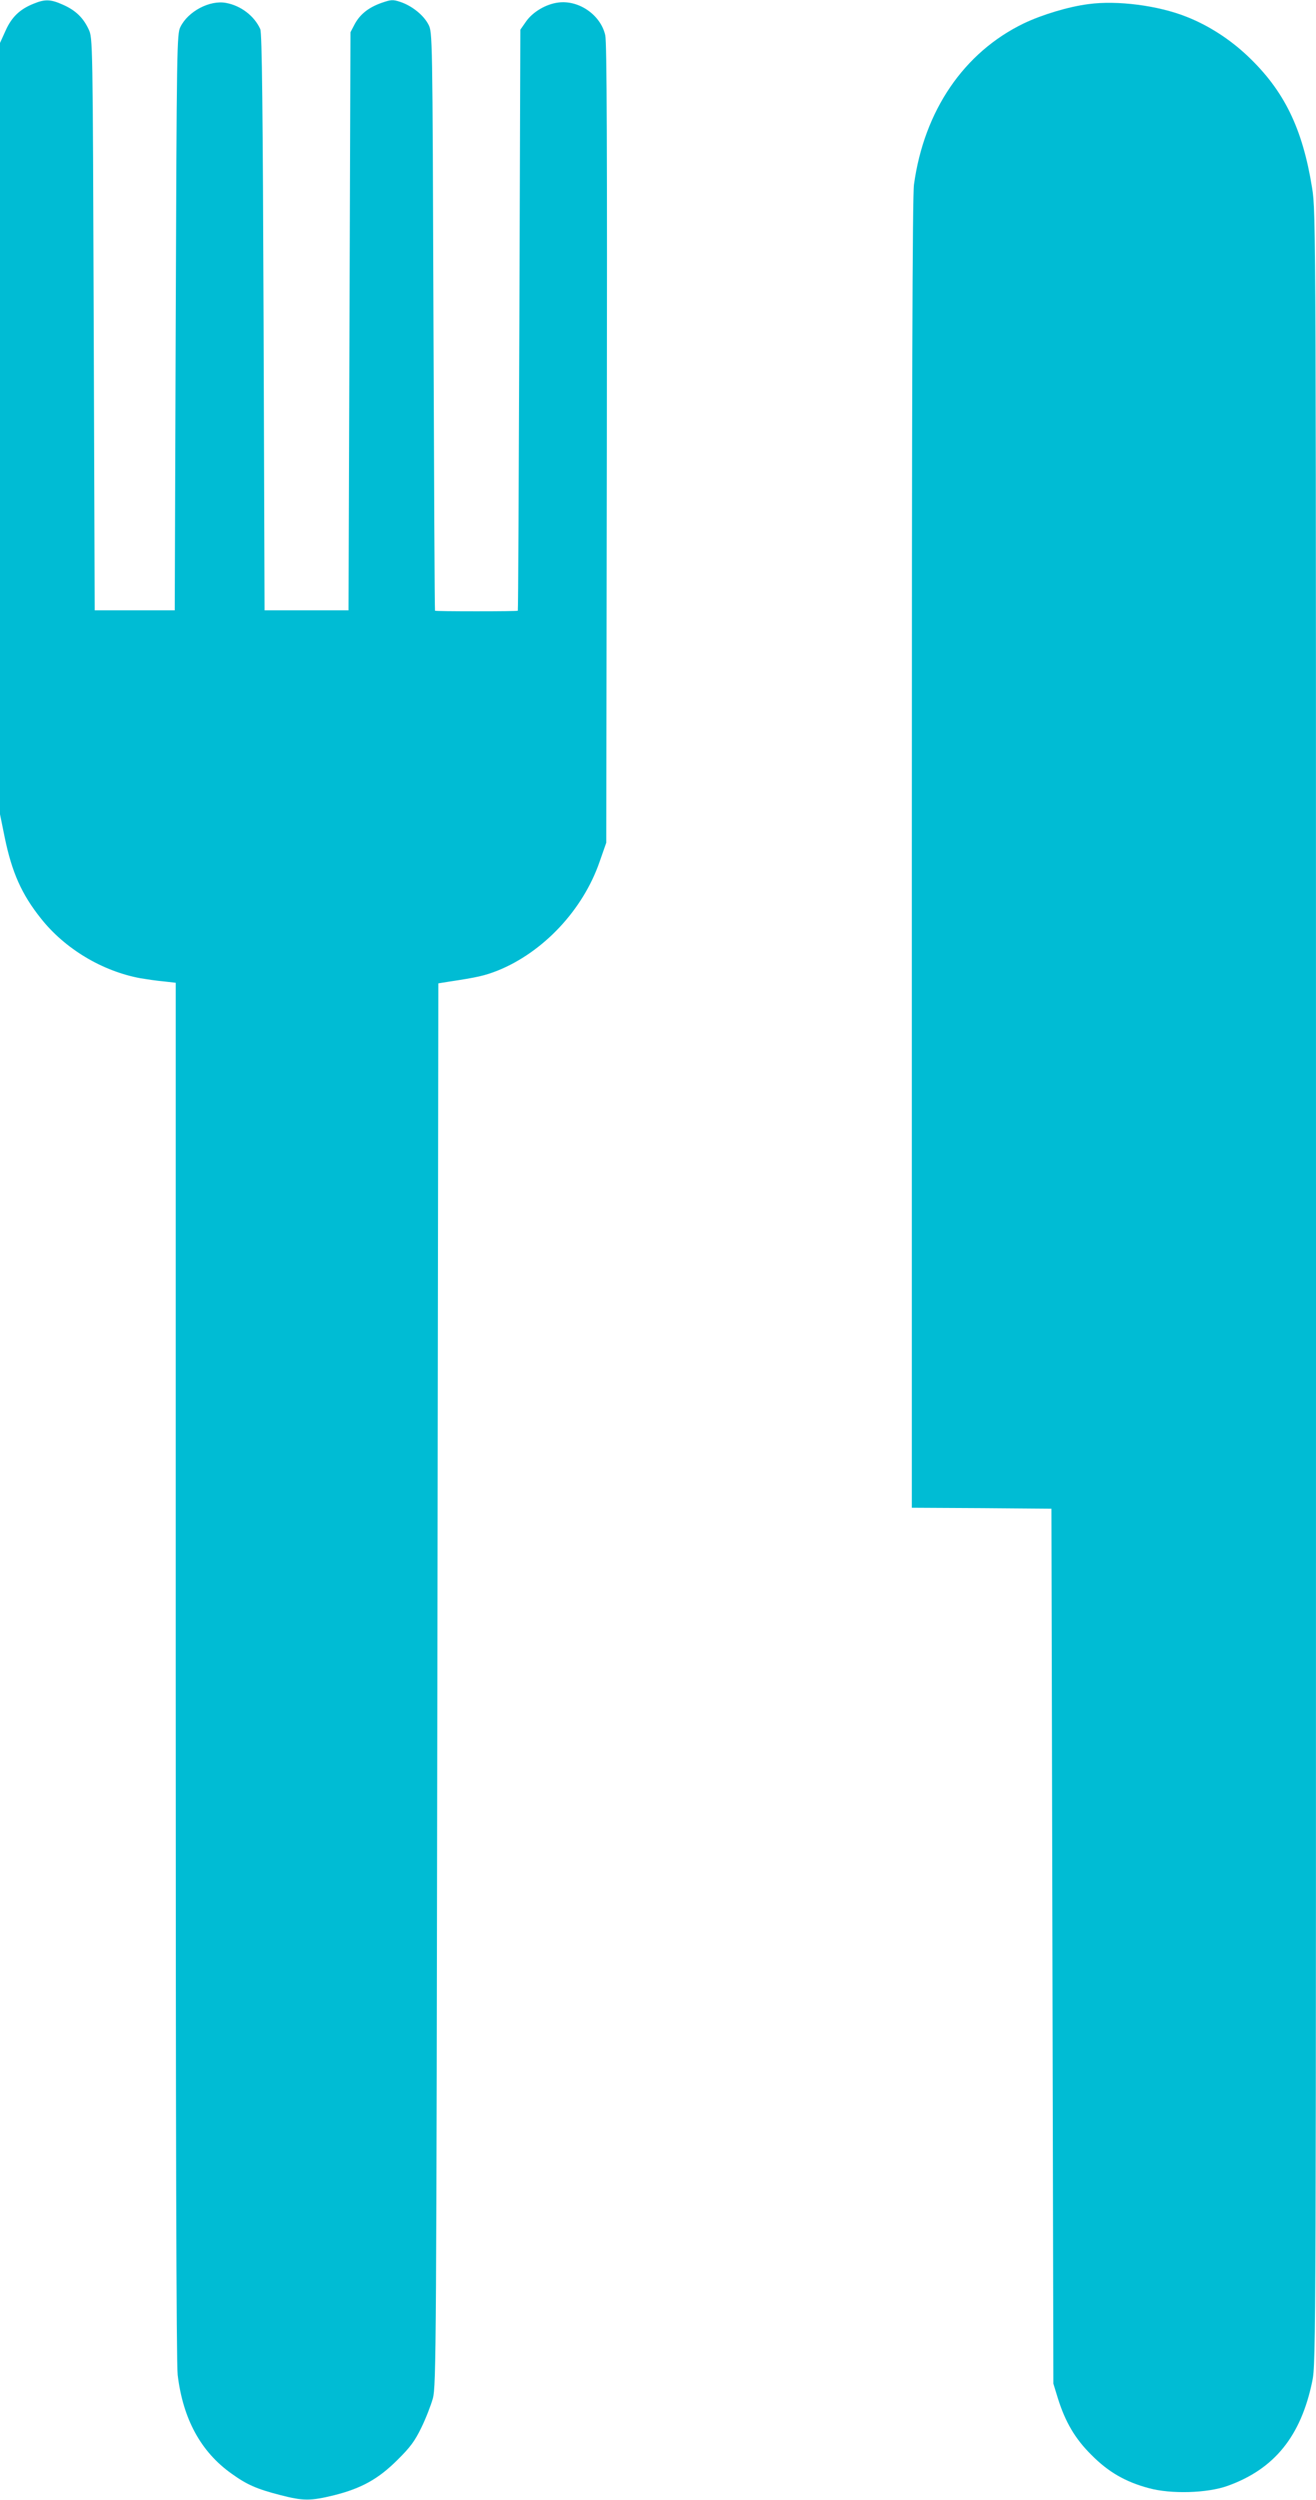 <?xml version="1.0" standalone="no"?>
<!DOCTYPE svg PUBLIC "-//W3C//DTD SVG 20010904//EN"
 "http://www.w3.org/TR/2001/REC-SVG-20010904/DTD/svg10.dtd">
<svg version="1.0" xmlns="http://www.w3.org/2000/svg"
 width="674pt" height="1280pt" viewBox="0 0 674 1280"
 preserveAspectRatio="xMidYMid meet">
<g transform="translate(0,1280) scale(0.1,-0.1)"
fill="#00bcd4" stroke="none">
<path d="M172 12781 c-70 -28 -112 -68 -143 -137 l-29 -64 0 -1974 0 -1975 24
-118 c37 -180 87 -292 185 -415 123 -156 315 -271 511 -307 30 -5 83 -13 118
-16 l62 -7 0 -3522 c0 -2336 3 -3550 10 -3606 27 -226 119 -394 275 -505 79
-57 129 -79 249 -110 119 -31 156 -31 278 -1 139 35 226 83 324 181 65 64 89
97 122 165 23 47 49 114 59 150 17 62 18 258 23 3655 l5 3590 50 8 c152 23
186 31 253 57 234 94 438 311 523 558 l34 97 3 2040 c2 1525 0 2054 -8 2094
-23 104 -135 182 -241 168 -63 -8 -130 -48 -164 -96 l-30 -43 -5 -1486 c-3
-818 -6 -1488 -8 -1489 -1 -2 -96 -3 -212 -3 -115 0 -211 1 -212 3 -2 1 -5
668 -8 1482 -5 1476 -5 1480 -26 1520 -25 48 -84 95 -143 115 -39 13 -48 12
-95 -4 -68 -24 -111 -58 -139 -109 l-22 -42 -5 -1480 -5 -1480 -215 0 -215 0
-5 1475 c-4 1082 -8 1482 -17 1501 -30 67 -99 120 -175 134 -83 16 -195 -43
-234 -123 -18 -35 -19 -99 -24 -1512 l-5 -1475 -205 0 -205 0 -5 1465 c-5
1463 -5 1465 -26 1510 -28 60 -68 98 -132 126 -62 28 -92 29 -150 5z"/>
<path d="M5575 12779 c-102 -13 -238 -54 -332 -99 -306 -148 -510 -446 -562
-825 -8 -53 -11 -1105 -11 -3426 l0 -3349 358 -2 357 -3 5 -2240 5 -2240 23
-75 c38 -121 88 -207 172 -290 86 -87 174 -138 294 -170 113 -31 299 -26 404
12 239 86 375 254 433 536 19 93 19 190 19 5598 0 5483 0 5505 -20 5632 -49
305 -143 498 -330 675 -92 87 -201 157 -313 201 -145 58 -356 85 -502 65z"/>
</g>
</svg>

